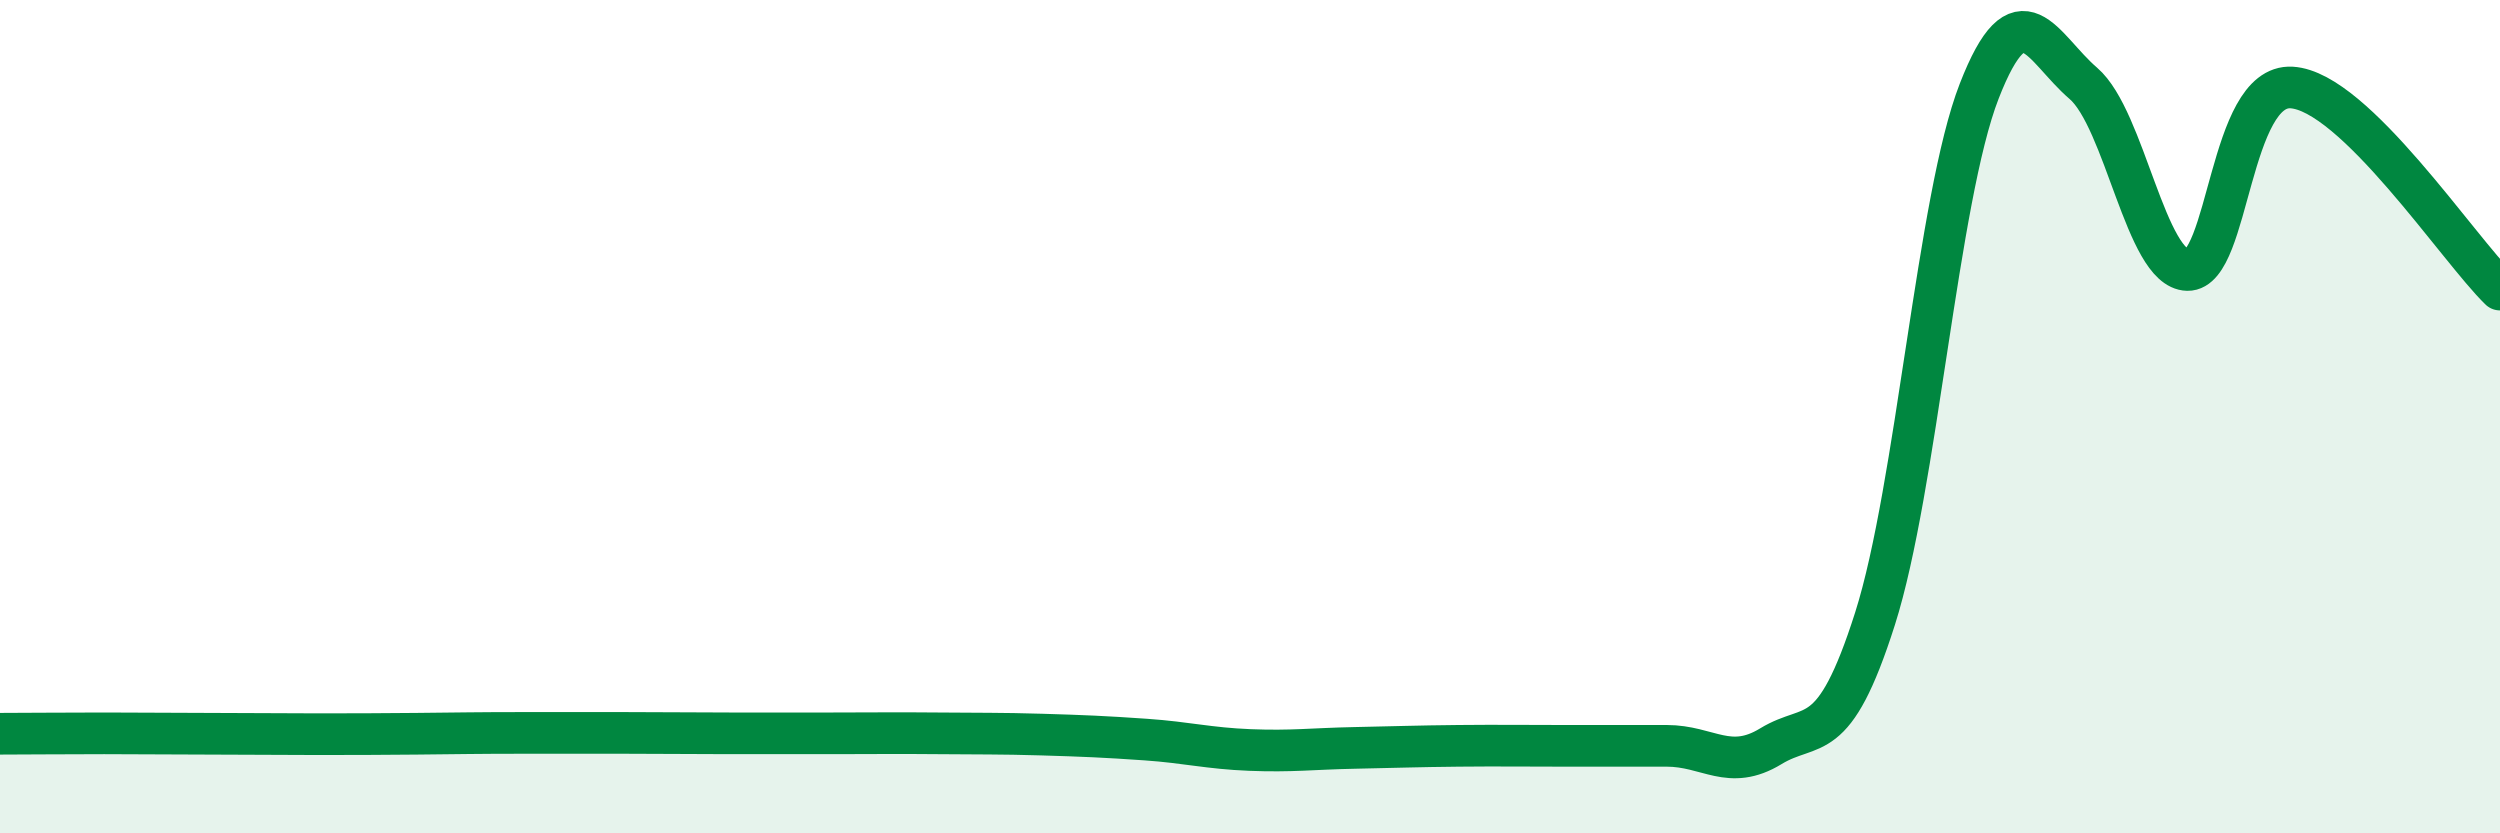 
    <svg width="60" height="20" viewBox="0 0 60 20" xmlns="http://www.w3.org/2000/svg">
      <path
        d="M 0,17.61 C 0.5,17.61 1.5,17.6 2.5,17.6 C 3.5,17.6 4,17.61 5,17.61 C 6,17.61 6.5,17.62 7.5,17.62 C 8.5,17.62 9,17.62 10,17.61 C 11,17.6 11.5,17.59 12.5,17.59 C 13.5,17.59 14,17.59 15,17.59 C 16,17.59 16.5,17.6 17.5,17.6 C 18.5,17.6 19,17.6 20,17.6 C 21,17.6 21.5,17.59 22.5,17.6 C 23.5,17.61 24,17.6 25,17.63 C 26,17.66 26.5,17.68 27.5,17.75 C 28.5,17.82 29,17.96 30,18 C 31,18.04 31.5,17.97 32.5,17.95 C 33.5,17.93 34,17.91 35,17.9 C 36,17.89 36.5,17.9 37.5,17.9 C 38.5,17.9 39,17.9 40,17.9 C 41,17.9 41.5,18.52 42.5,17.91 C 43.5,17.3 44,17.99 45,14.85 C 46,11.71 46.5,4.76 47.5,2.19 C 48.5,-0.38 49,1.14 50,2 C 51,2.86 51.5,6.46 52.5,6.48 C 53.5,6.5 53.5,2.01 55,2.1 C 56.5,2.19 59,5.98 60,6.95L60 20L0 20Z"
        fill="#008740"
        opacity="0.1"
        stroke-linecap="round"
        stroke-linejoin="round"
      />
      <path
        d="M 0,17.61 C 0.5,17.61 1.5,17.6 2.5,17.6 C 3.5,17.6 4,17.61 5,17.61 C 6,17.61 6.5,17.62 7.5,17.62 C 8.5,17.62 9,17.62 10,17.61 C 11,17.6 11.5,17.59 12.5,17.59 C 13.5,17.59 14,17.59 15,17.59 C 16,17.59 16.5,17.6 17.5,17.6 C 18.5,17.6 19,17.6 20,17.6 C 21,17.6 21.5,17.59 22.5,17.6 C 23.5,17.61 24,17.6 25,17.63 C 26,17.66 26.5,17.68 27.5,17.75 C 28.5,17.82 29,17.96 30,18 C 31,18.04 31.5,17.97 32.5,17.95 C 33.5,17.93 34,17.91 35,17.9 C 36,17.89 36.5,17.9 37.5,17.9 C 38.5,17.9 39,17.9 40,17.9 C 41,17.9 41.5,18.52 42.5,17.91 C 43.5,17.3 44,17.99 45,14.85 C 46,11.71 46.5,4.76 47.5,2.19 C 48.5,-0.38 49,1.14 50,2 C 51,2.86 51.5,6.46 52.5,6.48 C 53.5,6.5 53.5,2.01 55,2.1 C 56.5,2.19 59,5.98 60,6.95"
        stroke="#008740"
        stroke-width="1"
        fill="none"
        stroke-linecap="round"
        stroke-linejoin="round"
      />
    </svg>
  